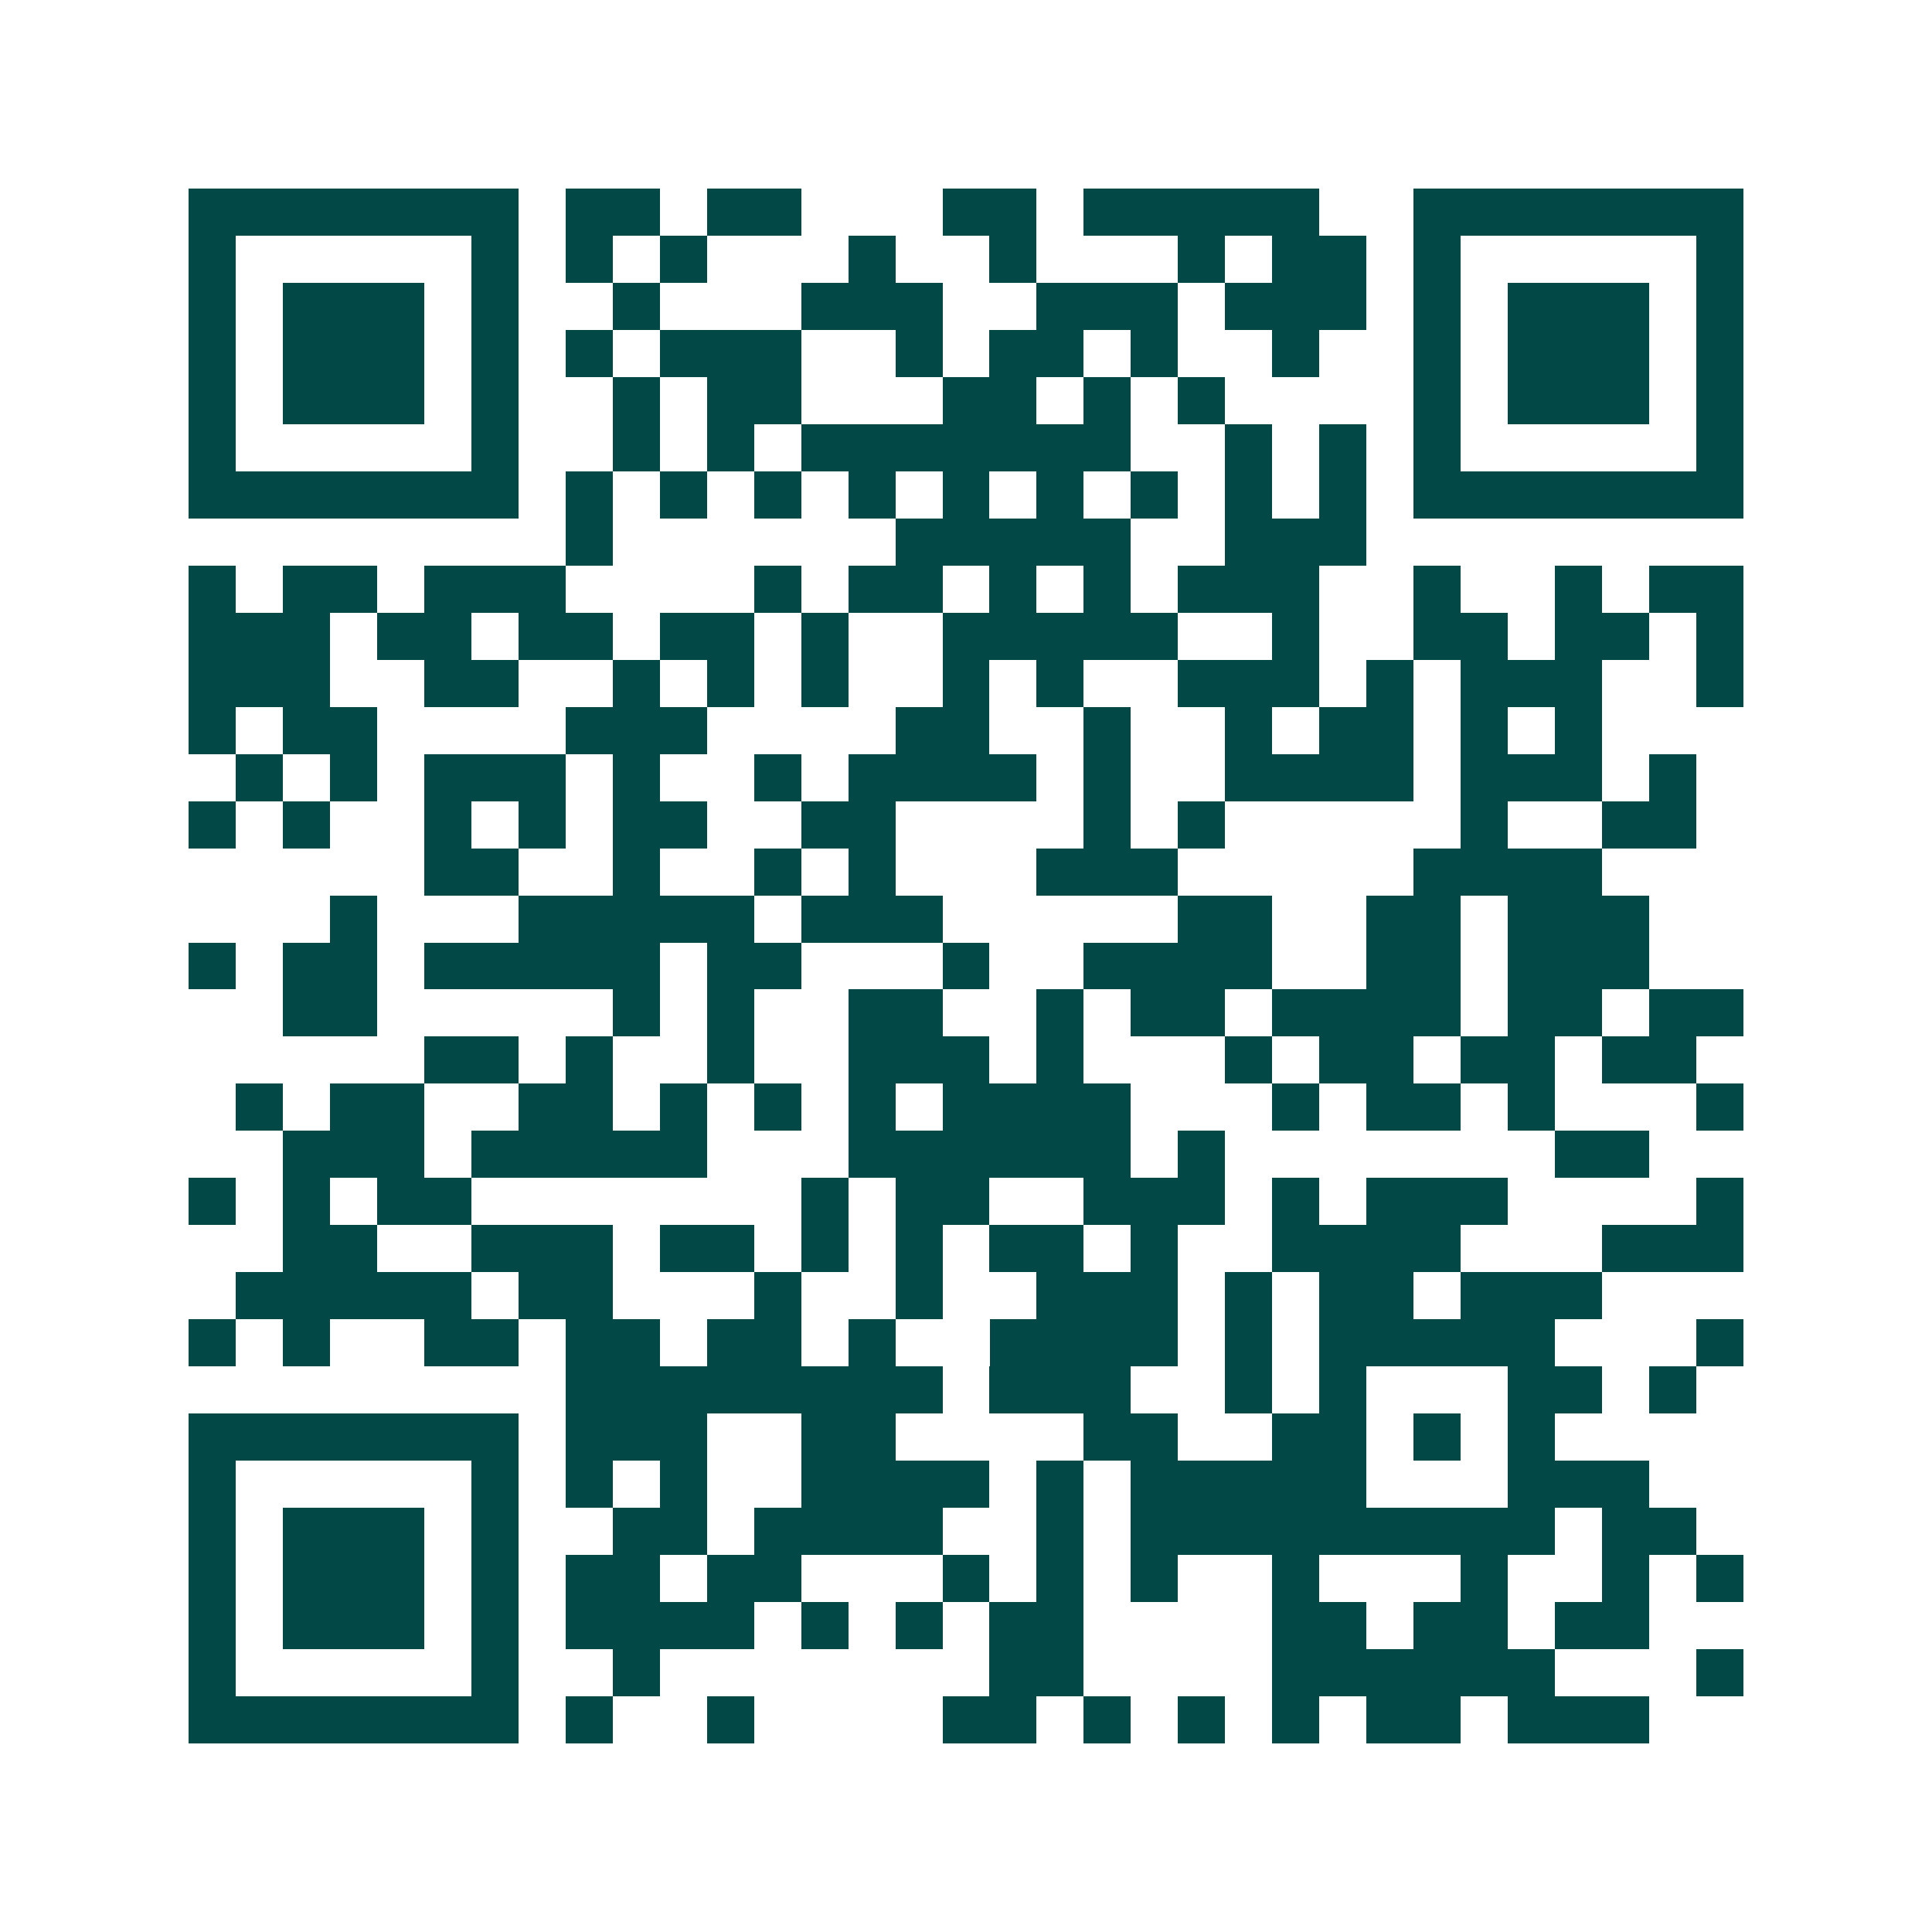 <svg xmlns="http://www.w3.org/2000/svg" width="200" height="200" viewBox="0 0 41 41" shape-rendering="crispEdges"><path fill="#ffffff" d="M0 0h41v41H0z"/><path stroke="#014847" d="M4 4.5h7m1 0h2m1 0h2m3 0h2m1 0h5m2 0h7M4 5.5h1m5 0h1m1 0h1m1 0h1m3 0h1m2 0h1m3 0h1m1 0h2m1 0h1m5 0h1M4 6.5h1m1 0h3m1 0h1m2 0h1m3 0h3m2 0h3m1 0h3m1 0h1m1 0h3m1 0h1M4 7.5h1m1 0h3m1 0h1m1 0h1m1 0h3m2 0h1m1 0h2m1 0h1m2 0h1m2 0h1m1 0h3m1 0h1M4 8.5h1m1 0h3m1 0h1m2 0h1m1 0h2m3 0h2m1 0h1m1 0h1m4 0h1m1 0h3m1 0h1M4 9.5h1m5 0h1m2 0h1m1 0h1m1 0h7m2 0h1m1 0h1m1 0h1m5 0h1M4 10.5h7m1 0h1m1 0h1m1 0h1m1 0h1m1 0h1m1 0h1m1 0h1m1 0h1m1 0h1m1 0h7M12 11.5h1m6 0h5m2 0h3M4 12.5h1m1 0h2m1 0h3m4 0h1m1 0h2m1 0h1m1 0h1m1 0h3m2 0h1m2 0h1m1 0h2M4 13.5h3m1 0h2m1 0h2m1 0h2m1 0h1m2 0h5m2 0h1m2 0h2m1 0h2m1 0h1M4 14.5h3m2 0h2m2 0h1m1 0h1m1 0h1m2 0h1m1 0h1m2 0h3m1 0h1m1 0h3m2 0h1M4 15.5h1m1 0h2m4 0h3m4 0h2m2 0h1m2 0h1m1 0h2m1 0h1m1 0h1M5 16.5h1m1 0h1m1 0h3m1 0h1m2 0h1m1 0h4m1 0h1m2 0h4m1 0h3m1 0h1M4 17.5h1m1 0h1m2 0h1m1 0h1m1 0h2m2 0h2m4 0h1m1 0h1m5 0h1m2 0h2M9 18.5h2m2 0h1m2 0h1m1 0h1m3 0h3m5 0h4M7 19.5h1m3 0h5m1 0h3m5 0h2m2 0h2m1 0h3M4 20.5h1m1 0h2m1 0h5m1 0h2m3 0h1m2 0h4m2 0h2m1 0h3M6 21.5h2m5 0h1m1 0h1m2 0h2m2 0h1m1 0h2m1 0h4m1 0h2m1 0h2M9 22.5h2m1 0h1m2 0h1m2 0h3m1 0h1m3 0h1m1 0h2m1 0h2m1 0h2M5 23.5h1m1 0h2m2 0h2m1 0h1m1 0h1m1 0h1m1 0h4m3 0h1m1 0h2m1 0h1m3 0h1M6 24.5h3m1 0h5m3 0h6m1 0h1m7 0h2M4 25.5h1m1 0h1m1 0h2m7 0h1m1 0h2m2 0h3m1 0h1m1 0h3m4 0h1M6 26.5h2m2 0h3m1 0h2m1 0h1m1 0h1m1 0h2m1 0h1m2 0h4m3 0h3M5 27.5h5m1 0h2m3 0h1m2 0h1m2 0h3m1 0h1m1 0h2m1 0h3M4 28.5h1m1 0h1m2 0h2m1 0h2m1 0h2m1 0h1m2 0h4m1 0h1m1 0h5m3 0h1M12 29.5h8m1 0h3m2 0h1m1 0h1m3 0h2m1 0h1M4 30.5h7m1 0h3m2 0h2m4 0h2m2 0h2m1 0h1m1 0h1M4 31.5h1m5 0h1m1 0h1m1 0h1m2 0h4m1 0h1m1 0h5m3 0h3M4 32.5h1m1 0h3m1 0h1m2 0h2m1 0h4m2 0h1m1 0h9m1 0h2M4 33.5h1m1 0h3m1 0h1m1 0h2m1 0h2m3 0h1m1 0h1m1 0h1m2 0h1m3 0h1m2 0h1m1 0h1M4 34.5h1m1 0h3m1 0h1m1 0h4m1 0h1m1 0h1m1 0h2m4 0h2m1 0h2m1 0h2M4 35.5h1m5 0h1m2 0h1m7 0h2m4 0h6m3 0h1M4 36.5h7m1 0h1m2 0h1m4 0h2m1 0h1m1 0h1m1 0h1m1 0h2m1 0h3"/></svg>
